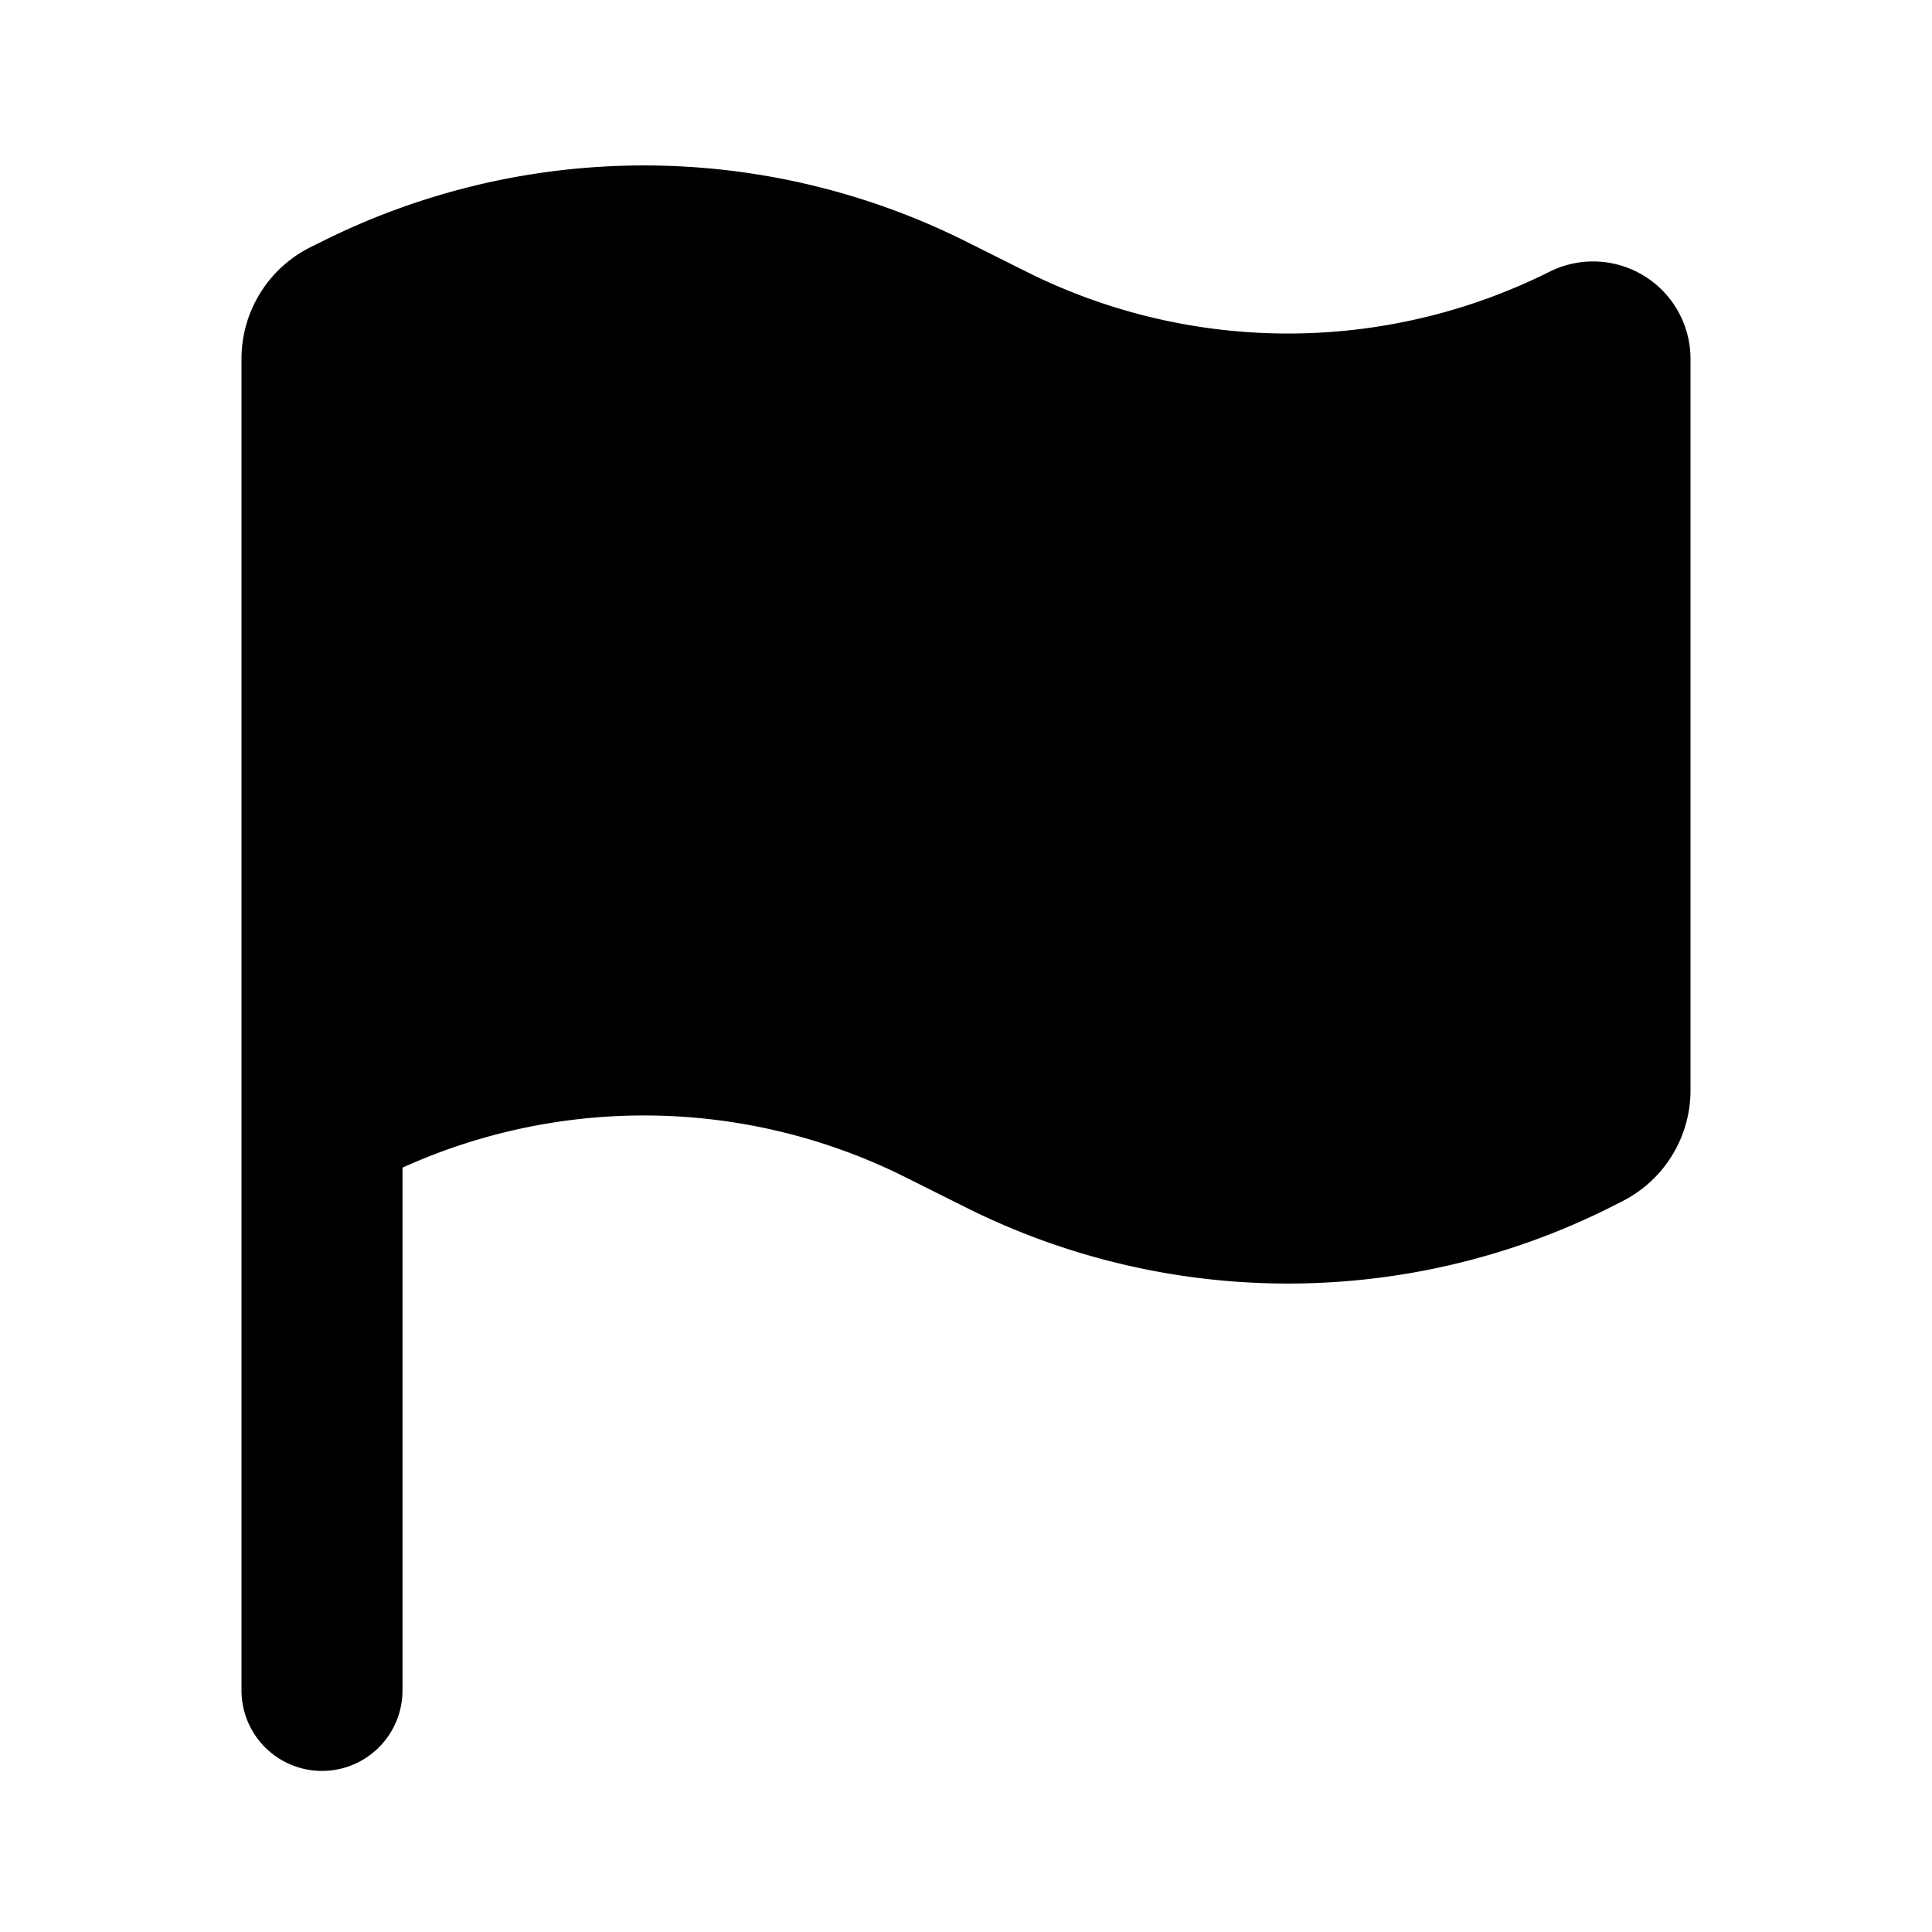 <svg xmlns="http://www.w3.org/2000/svg" fill="currentColor" height="24" viewBox="0 0 24 24" width="24"><path d="M3.854 3.072A1.55 1.55 0 003 4.454v16.545a1 1 0 102 0v-6.494a7.262 7.262 0 016.248.119L12 15a8.94 8.94 0 008 0l.146-.074c.524-.262.854-.797.854-1.382V4.458a1.21 1.21 0 00-1.752-1.082 7.26 7.26 0 01-6.496 0L12 3a8.94 8.94 0 00-8 0l-.146.072Z"/></svg>